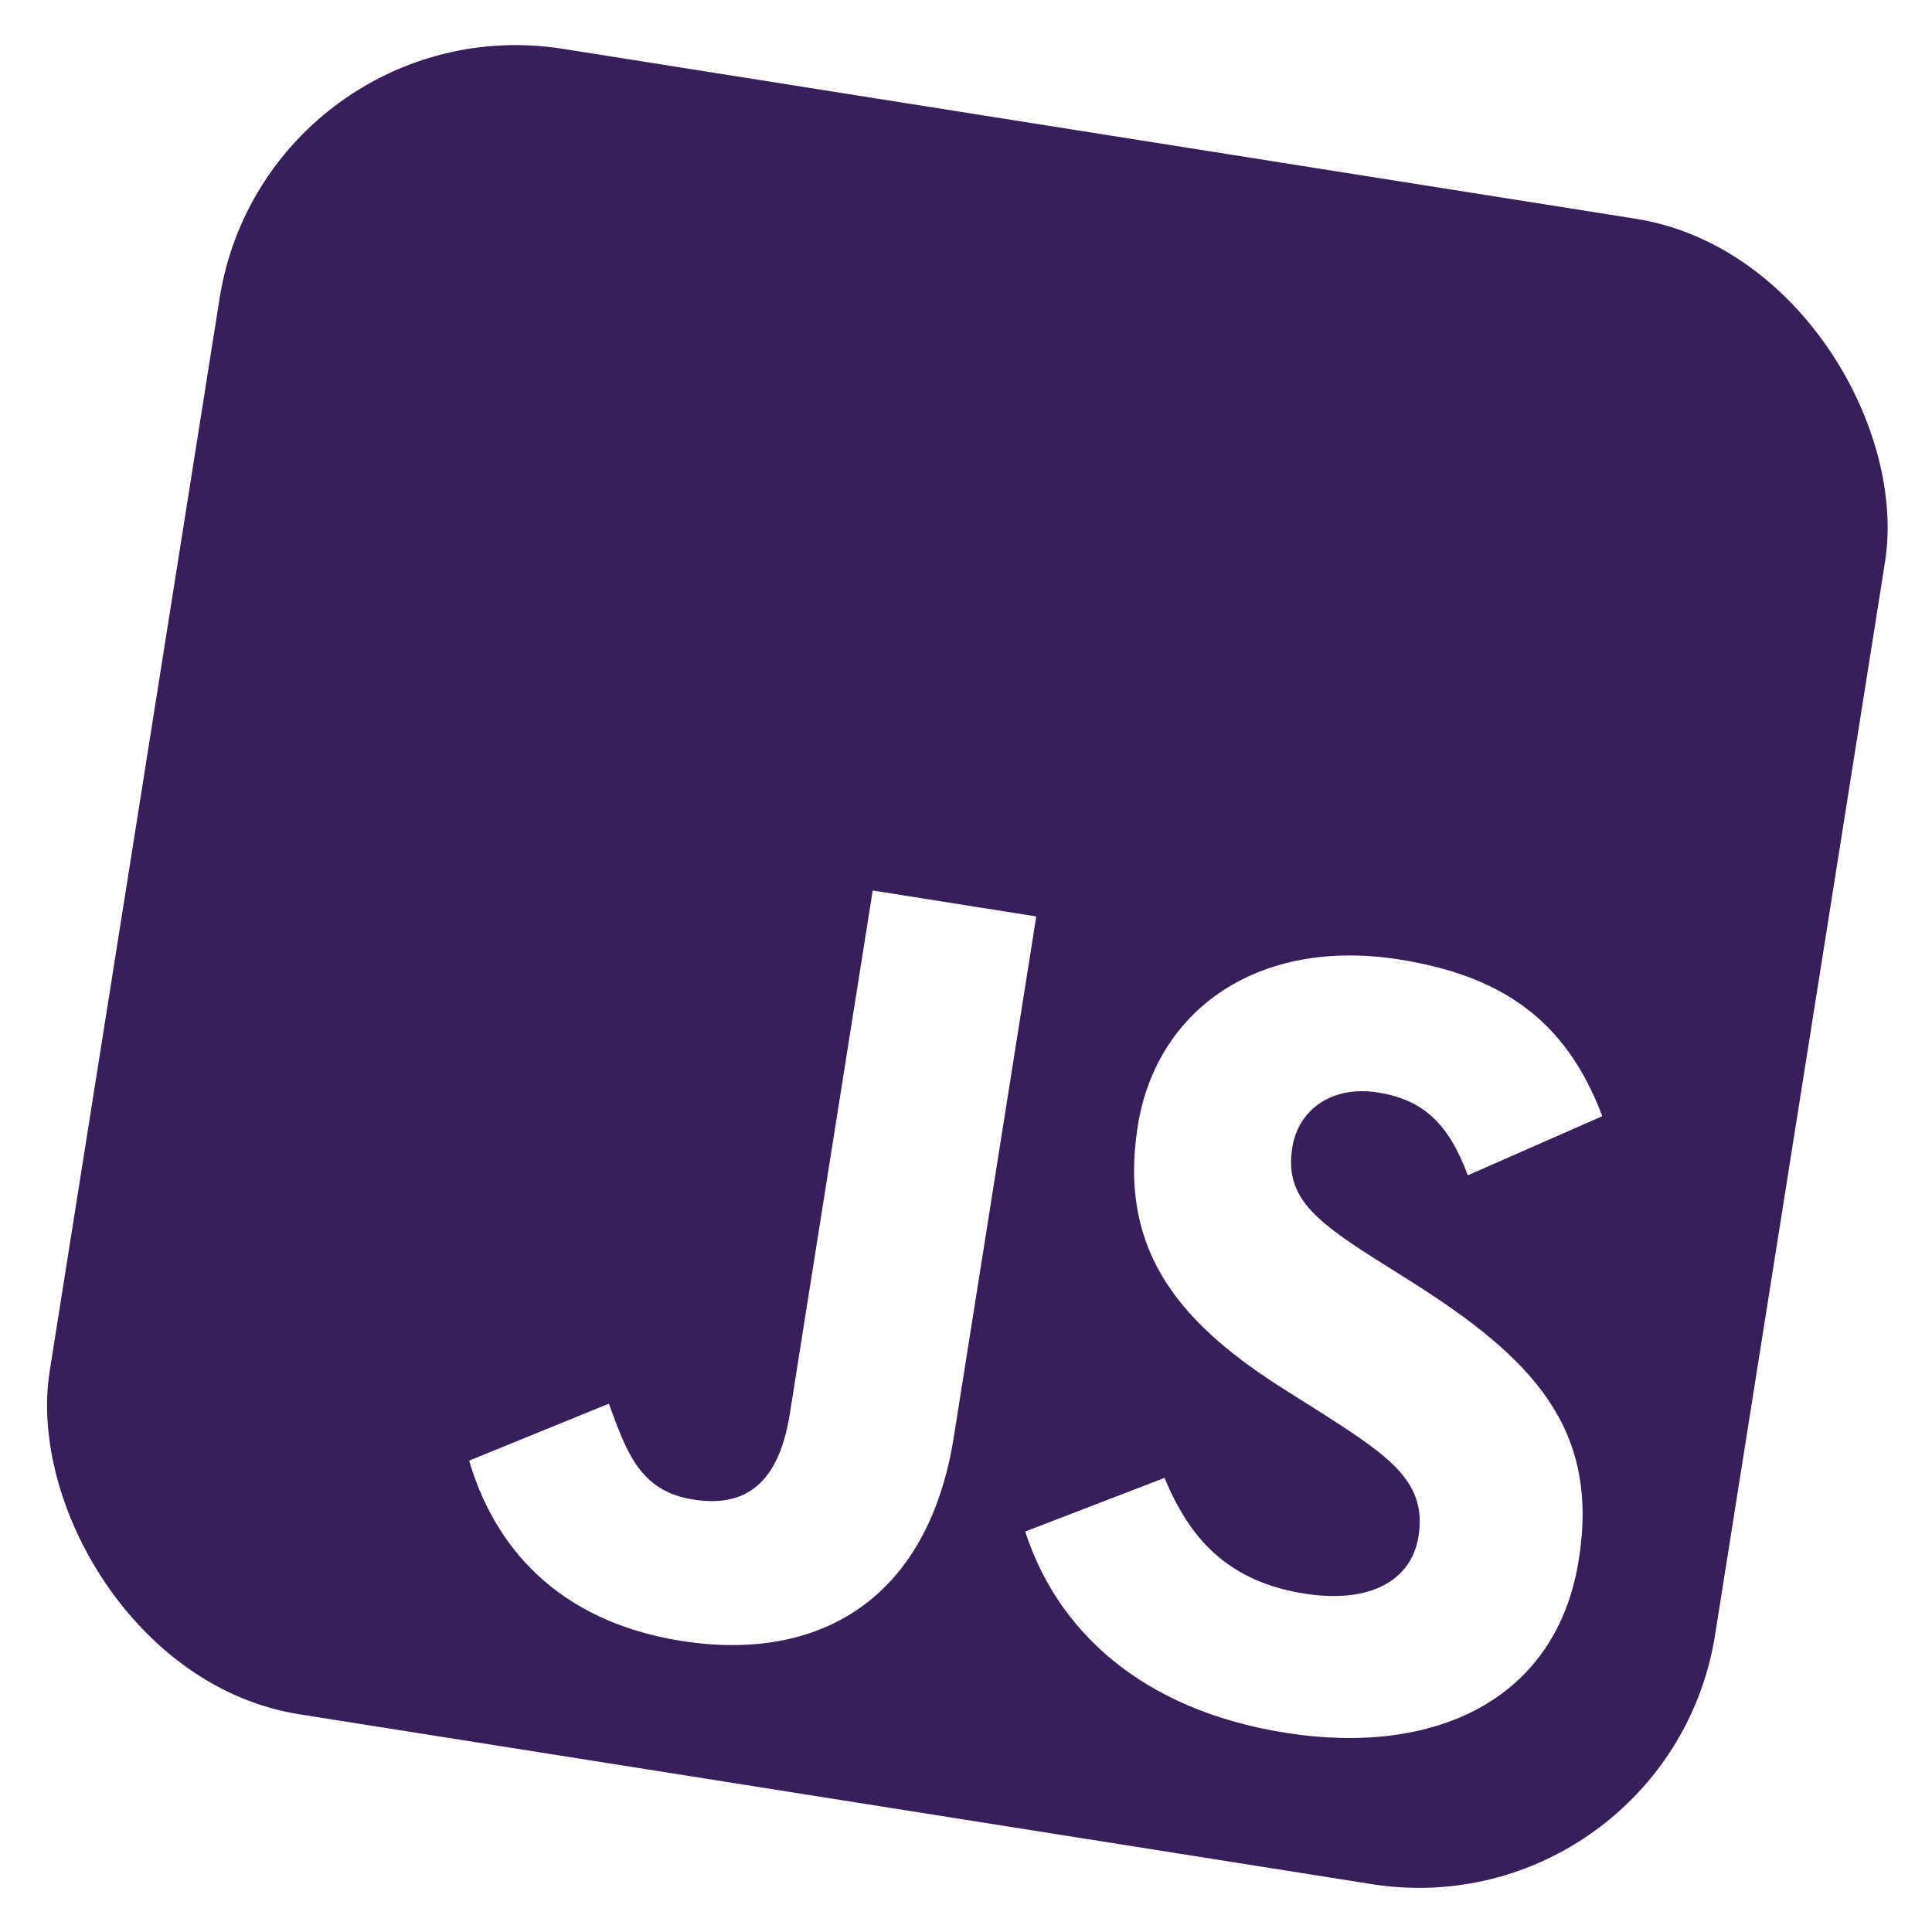<svg width="322" height="322" viewBox="0 0 322 322" fill="none" xmlns="http://www.w3.org/2000/svg">
<g clip-path="url(#clip0_4_646)">
<path d="M44.425 0.317L0.463 277.884L278.03 321.846L321.992 44.279L44.425 0.317ZM158.972 239.478C154.693 266.498 136.647 277.142 113.543 273.482C92.676 270.177 82.275 257.454 78.194 243.438L101.469 233.946C104.413 241.862 106.55 248.501 115.491 249.917C122.925 251.095 129.565 248.71 131.631 235.668L145.45 148.421L172.711 152.738L158.972 239.478ZM214.259 288.799C190.04 284.963 176.121 271.555 170.872 255.253L194.092 246.311C198.221 256.326 204.538 263.563 217.394 265.6C228.199 267.311 235.233 263.522 236.413 256.069C237.829 247.128 231.869 242.939 220.772 235.808L214.698 231.975C197.143 220.989 186.259 208.951 189.624 187.706C192.722 168.146 209.885 156.219 233.175 159.908C249.761 162.535 260.858 169.577 267.049 186.028L244.631 195.885C241.426 187.165 237.104 183.261 229.632 182.077C221.992 180.867 216.38 184.945 215.381 191.252C214.142 199.077 218.485 203.011 228.895 209.626L234.97 213.453C255.639 226.469 266.587 238.149 263.137 259.933C259.424 283.415 239.042 292.724 214.259 288.799Z" fill="#381F5B"/>
</g>
<defs>
<clipPath id="clip0_4_646">
<rect x="44.425" y="0.317" width="281.027" height="281.027" rx="50" transform="rotate(9 44.425 0.317)" fill="white"/>
</clipPath>
</defs>
</svg>
